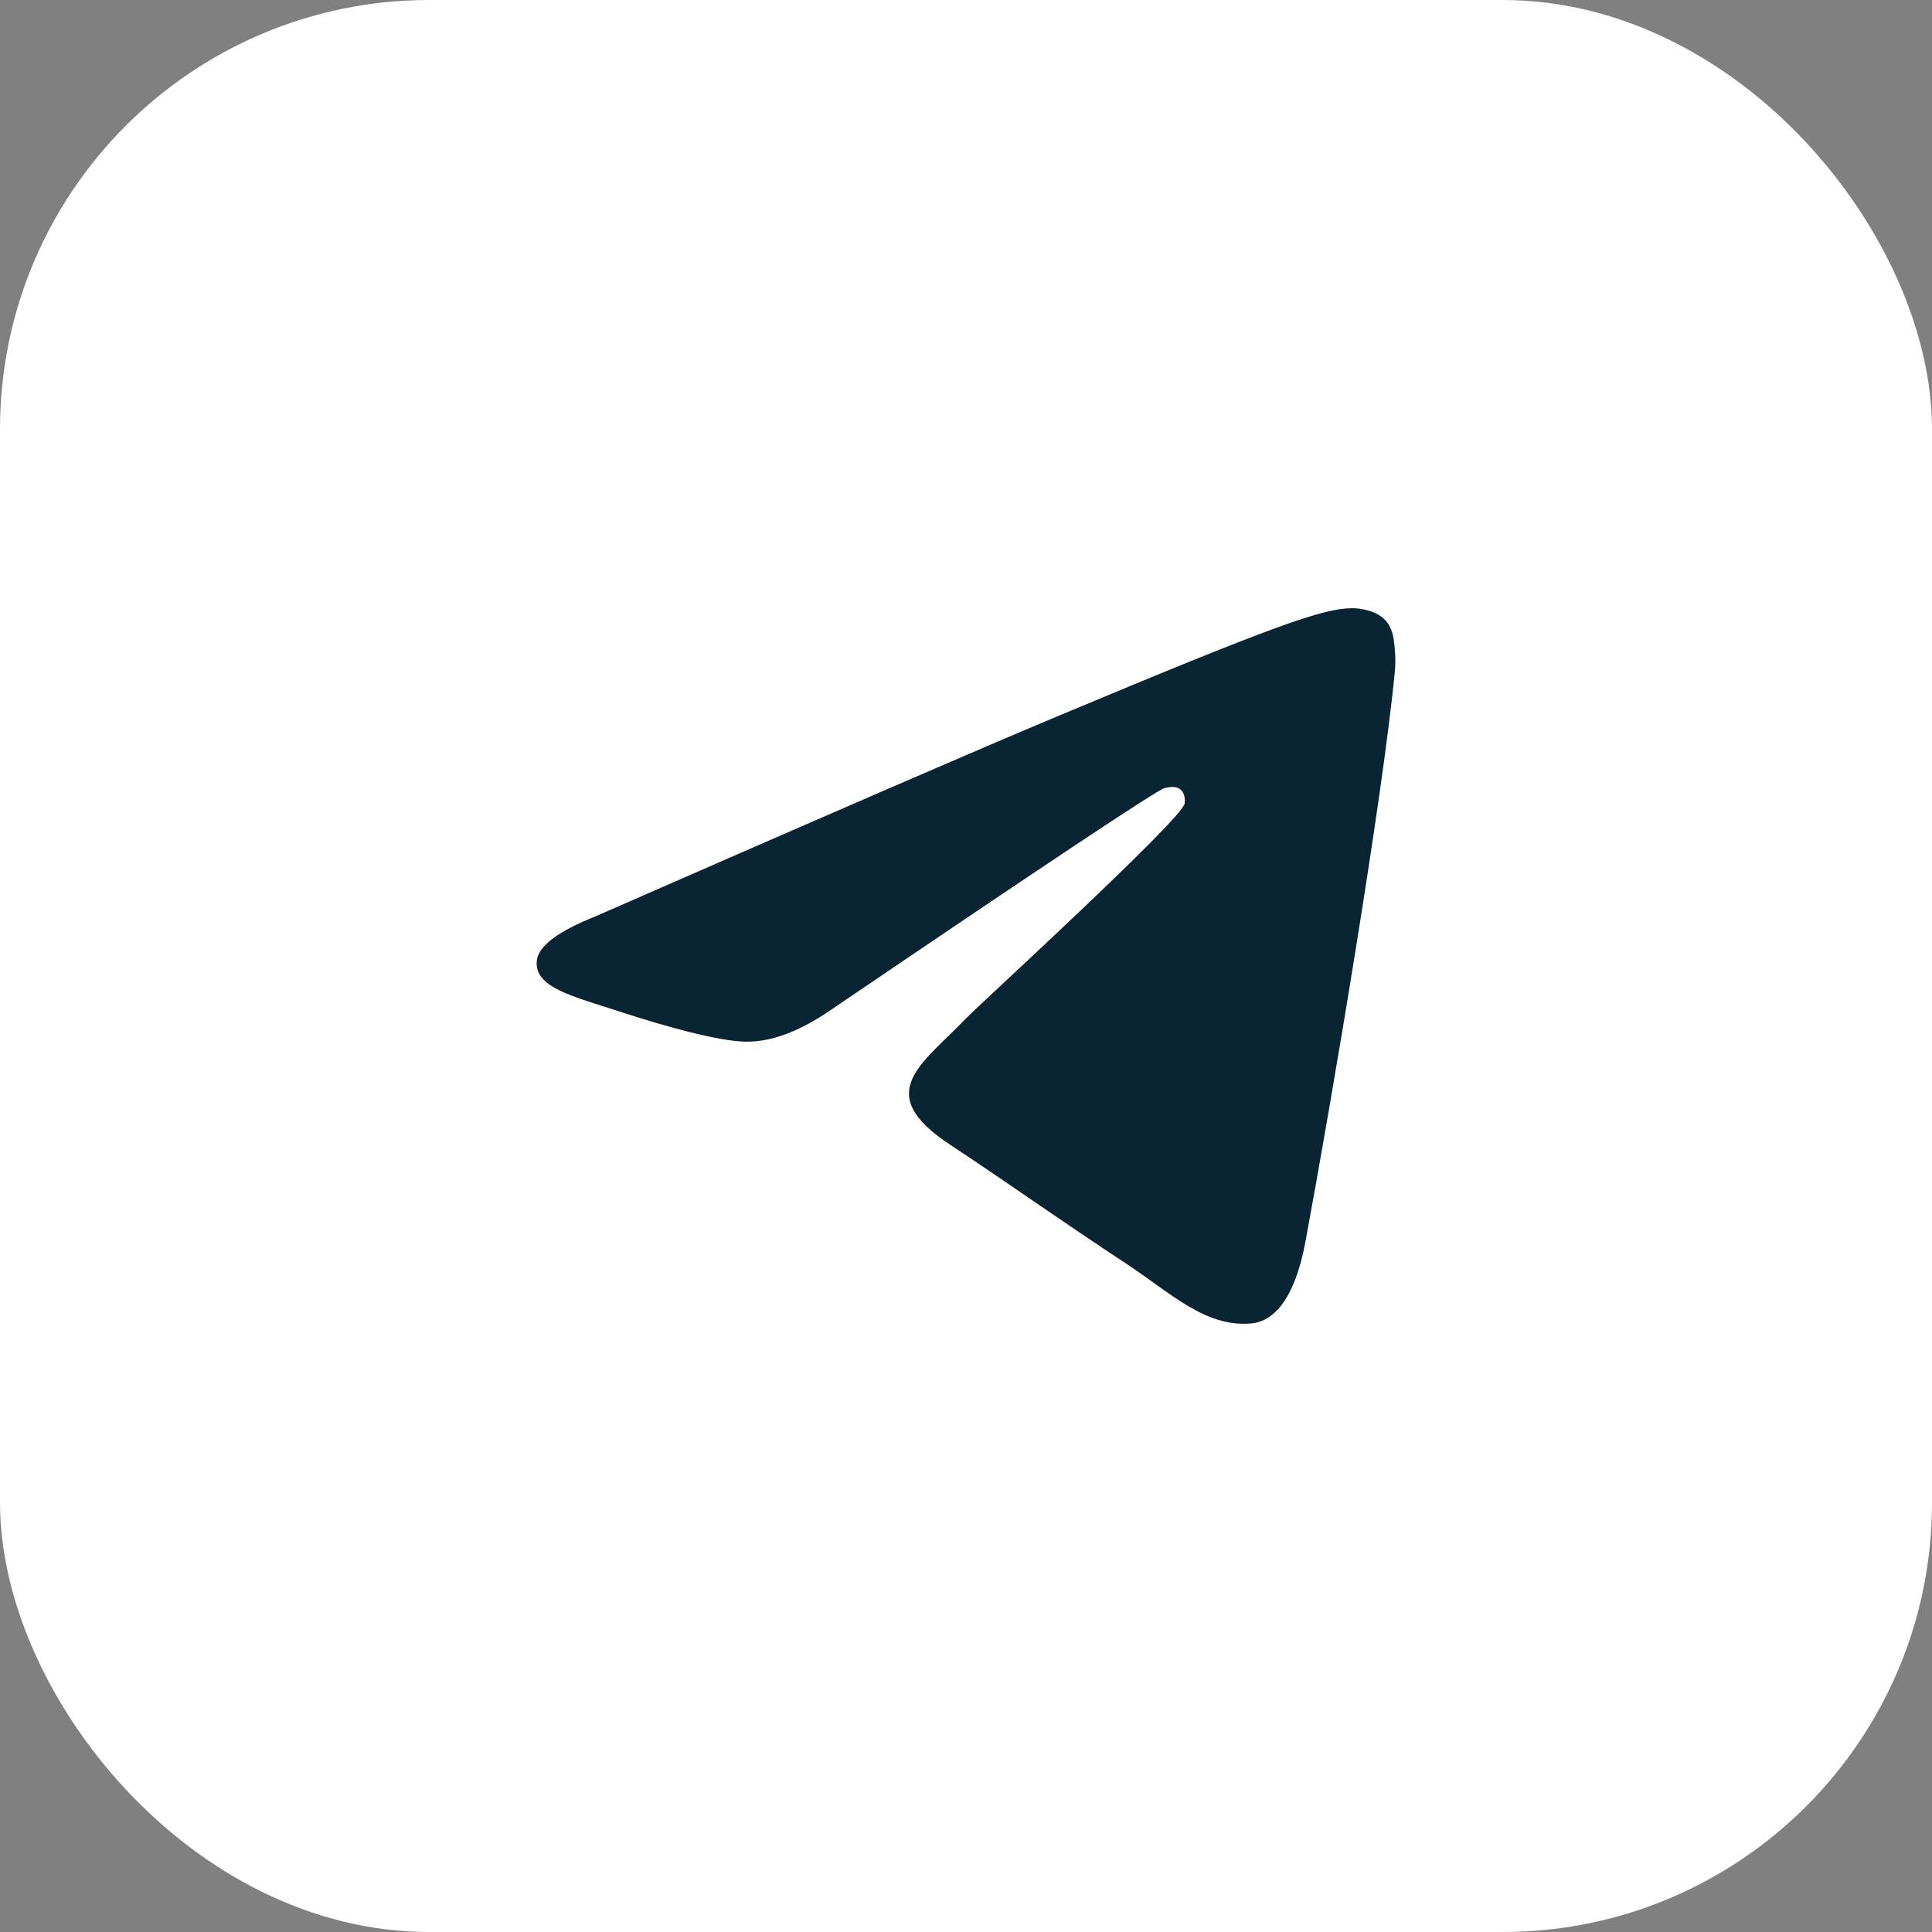<?xml version="1.0" encoding="UTF-8"?> <svg xmlns="http://www.w3.org/2000/svg" width="36" height="36" viewBox="0 0 36 36" fill="none"><rect x="0" y="0" width="36" height="36" fill="#808080" stroke="none"/><rect width="36" height="36" rx="8" fill="white"></rect><path fill-rule="evenodd" clip-rule="evenodd" d="M11.1 17.073C15.395 15.192 18.259 13.951 19.692 13.352C23.783 11.64 24.634 11.343 25.188 11.333C25.309 11.331 25.582 11.362 25.759 11.506C25.908 11.627 25.949 11.792 25.968 11.907C25.988 12.022 26.012 12.285 25.993 12.49C25.771 14.833 24.812 20.517 24.324 23.141C24.117 24.251 23.71 24.624 23.317 24.66C22.461 24.739 21.812 24.091 20.983 23.545C19.686 22.691 18.954 22.159 17.695 21.324C16.24 20.361 17.183 19.831 18.012 18.965C18.229 18.738 21.999 15.291 22.072 14.978C22.081 14.939 22.09 14.793 22.003 14.716C21.917 14.639 21.79 14.665 21.698 14.686C21.568 14.716 19.497 16.093 15.484 18.817C14.896 19.223 14.363 19.42 13.886 19.41C13.36 19.398 12.348 19.111 11.596 18.865C10.673 18.563 9.94 18.404 10.004 17.892C10.037 17.625 10.402 17.352 11.1 17.073Z" fill="#092433"></path></svg> 